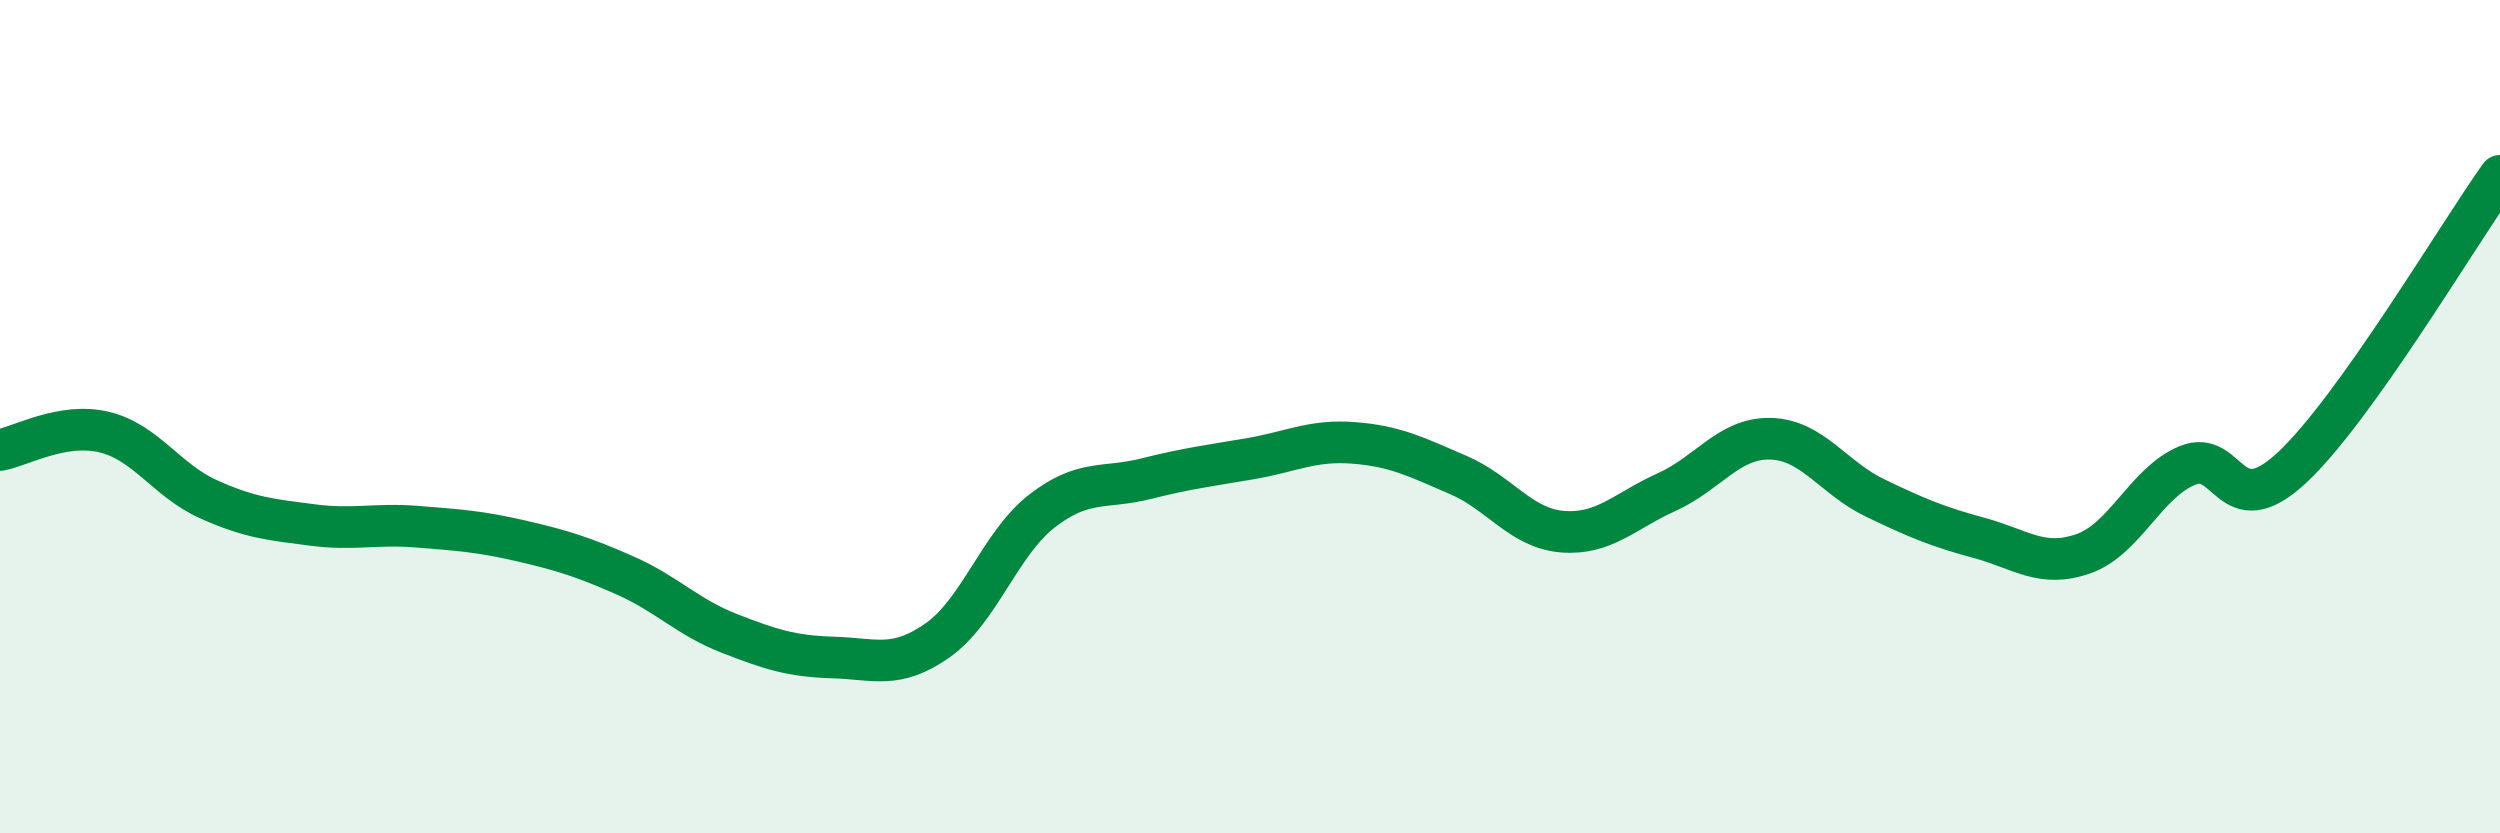 
    <svg width="60" height="20" viewBox="0 0 60 20" xmlns="http://www.w3.org/2000/svg">
      <path
        d="M 0,10.8 C 0.5,10.71 1.5,10.13 2.5,10.37 C 3.5,10.61 4,11.53 5,11.98 C 6,12.43 6.5,12.47 7.5,12.6 C 8.5,12.73 9,12.56 10,12.64 C 11,12.72 11.5,12.75 12.5,12.98 C 13.5,13.21 14,13.37 15,13.81 C 16,14.25 16.5,14.81 17.5,15.2 C 18.5,15.59 19,15.75 20,15.78 C 21,15.81 21.5,16.07 22.5,15.37 C 23.5,14.67 24,13.05 25,12.27 C 26,11.49 26.5,11.74 27.5,11.49 C 28.5,11.24 29,11.18 30,11.01 C 31,10.84 31.5,10.55 32.5,10.63 C 33.5,10.71 34,10.97 35,11.4 C 36,11.83 36.5,12.68 37.5,12.76 C 38.5,12.84 39,12.26 40,11.81 C 41,11.36 41.5,10.5 42.5,10.53 C 43.5,10.56 44,11.47 45,11.95 C 46,12.43 46.5,12.64 47.5,12.91 C 48.5,13.18 49,13.64 50,13.29 C 51,12.94 51.5,11.58 52.5,11.17 C 53.5,10.76 53.5,12.62 55,11.23 C 56.5,9.84 59,5.62 60,4.22L60 20L0 20Z"
        fill="#008740"
        opacity="0.1"
        stroke-linecap="round"
        stroke-linejoin="round"
      />
      <path
        d="M 0,10.8 C 0.5,10.71 1.5,10.13 2.5,10.37 C 3.5,10.61 4,11.53 5,11.98 C 6,12.43 6.5,12.47 7.5,12.6 C 8.5,12.73 9,12.56 10,12.64 C 11,12.72 11.5,12.75 12.5,12.98 C 13.5,13.21 14,13.37 15,13.81 C 16,14.25 16.5,14.81 17.5,15.2 C 18.5,15.59 19,15.75 20,15.78 C 21,15.81 21.5,16.07 22.5,15.37 C 23.5,14.67 24,13.05 25,12.27 C 26,11.49 26.5,11.74 27.5,11.49 C 28.5,11.24 29,11.18 30,11.01 C 31,10.84 31.5,10.55 32.5,10.63 C 33.5,10.71 34,10.97 35,11.4 C 36,11.83 36.5,12.68 37.5,12.76 C 38.5,12.84 39,12.26 40,11.81 C 41,11.36 41.5,10.5 42.5,10.53 C 43.5,10.56 44,11.47 45,11.95 C 46,12.43 46.5,12.64 47.5,12.91 C 48.5,13.18 49,13.64 50,13.29 C 51,12.94 51.5,11.58 52.5,11.17 C 53.5,10.76 53.5,12.62 55,11.23 C 56.5,9.84 59,5.62 60,4.22"
        stroke="#008740"
        stroke-width="1"
        fill="none"
        stroke-linecap="round"
        stroke-linejoin="round"
      />
    </svg>
  